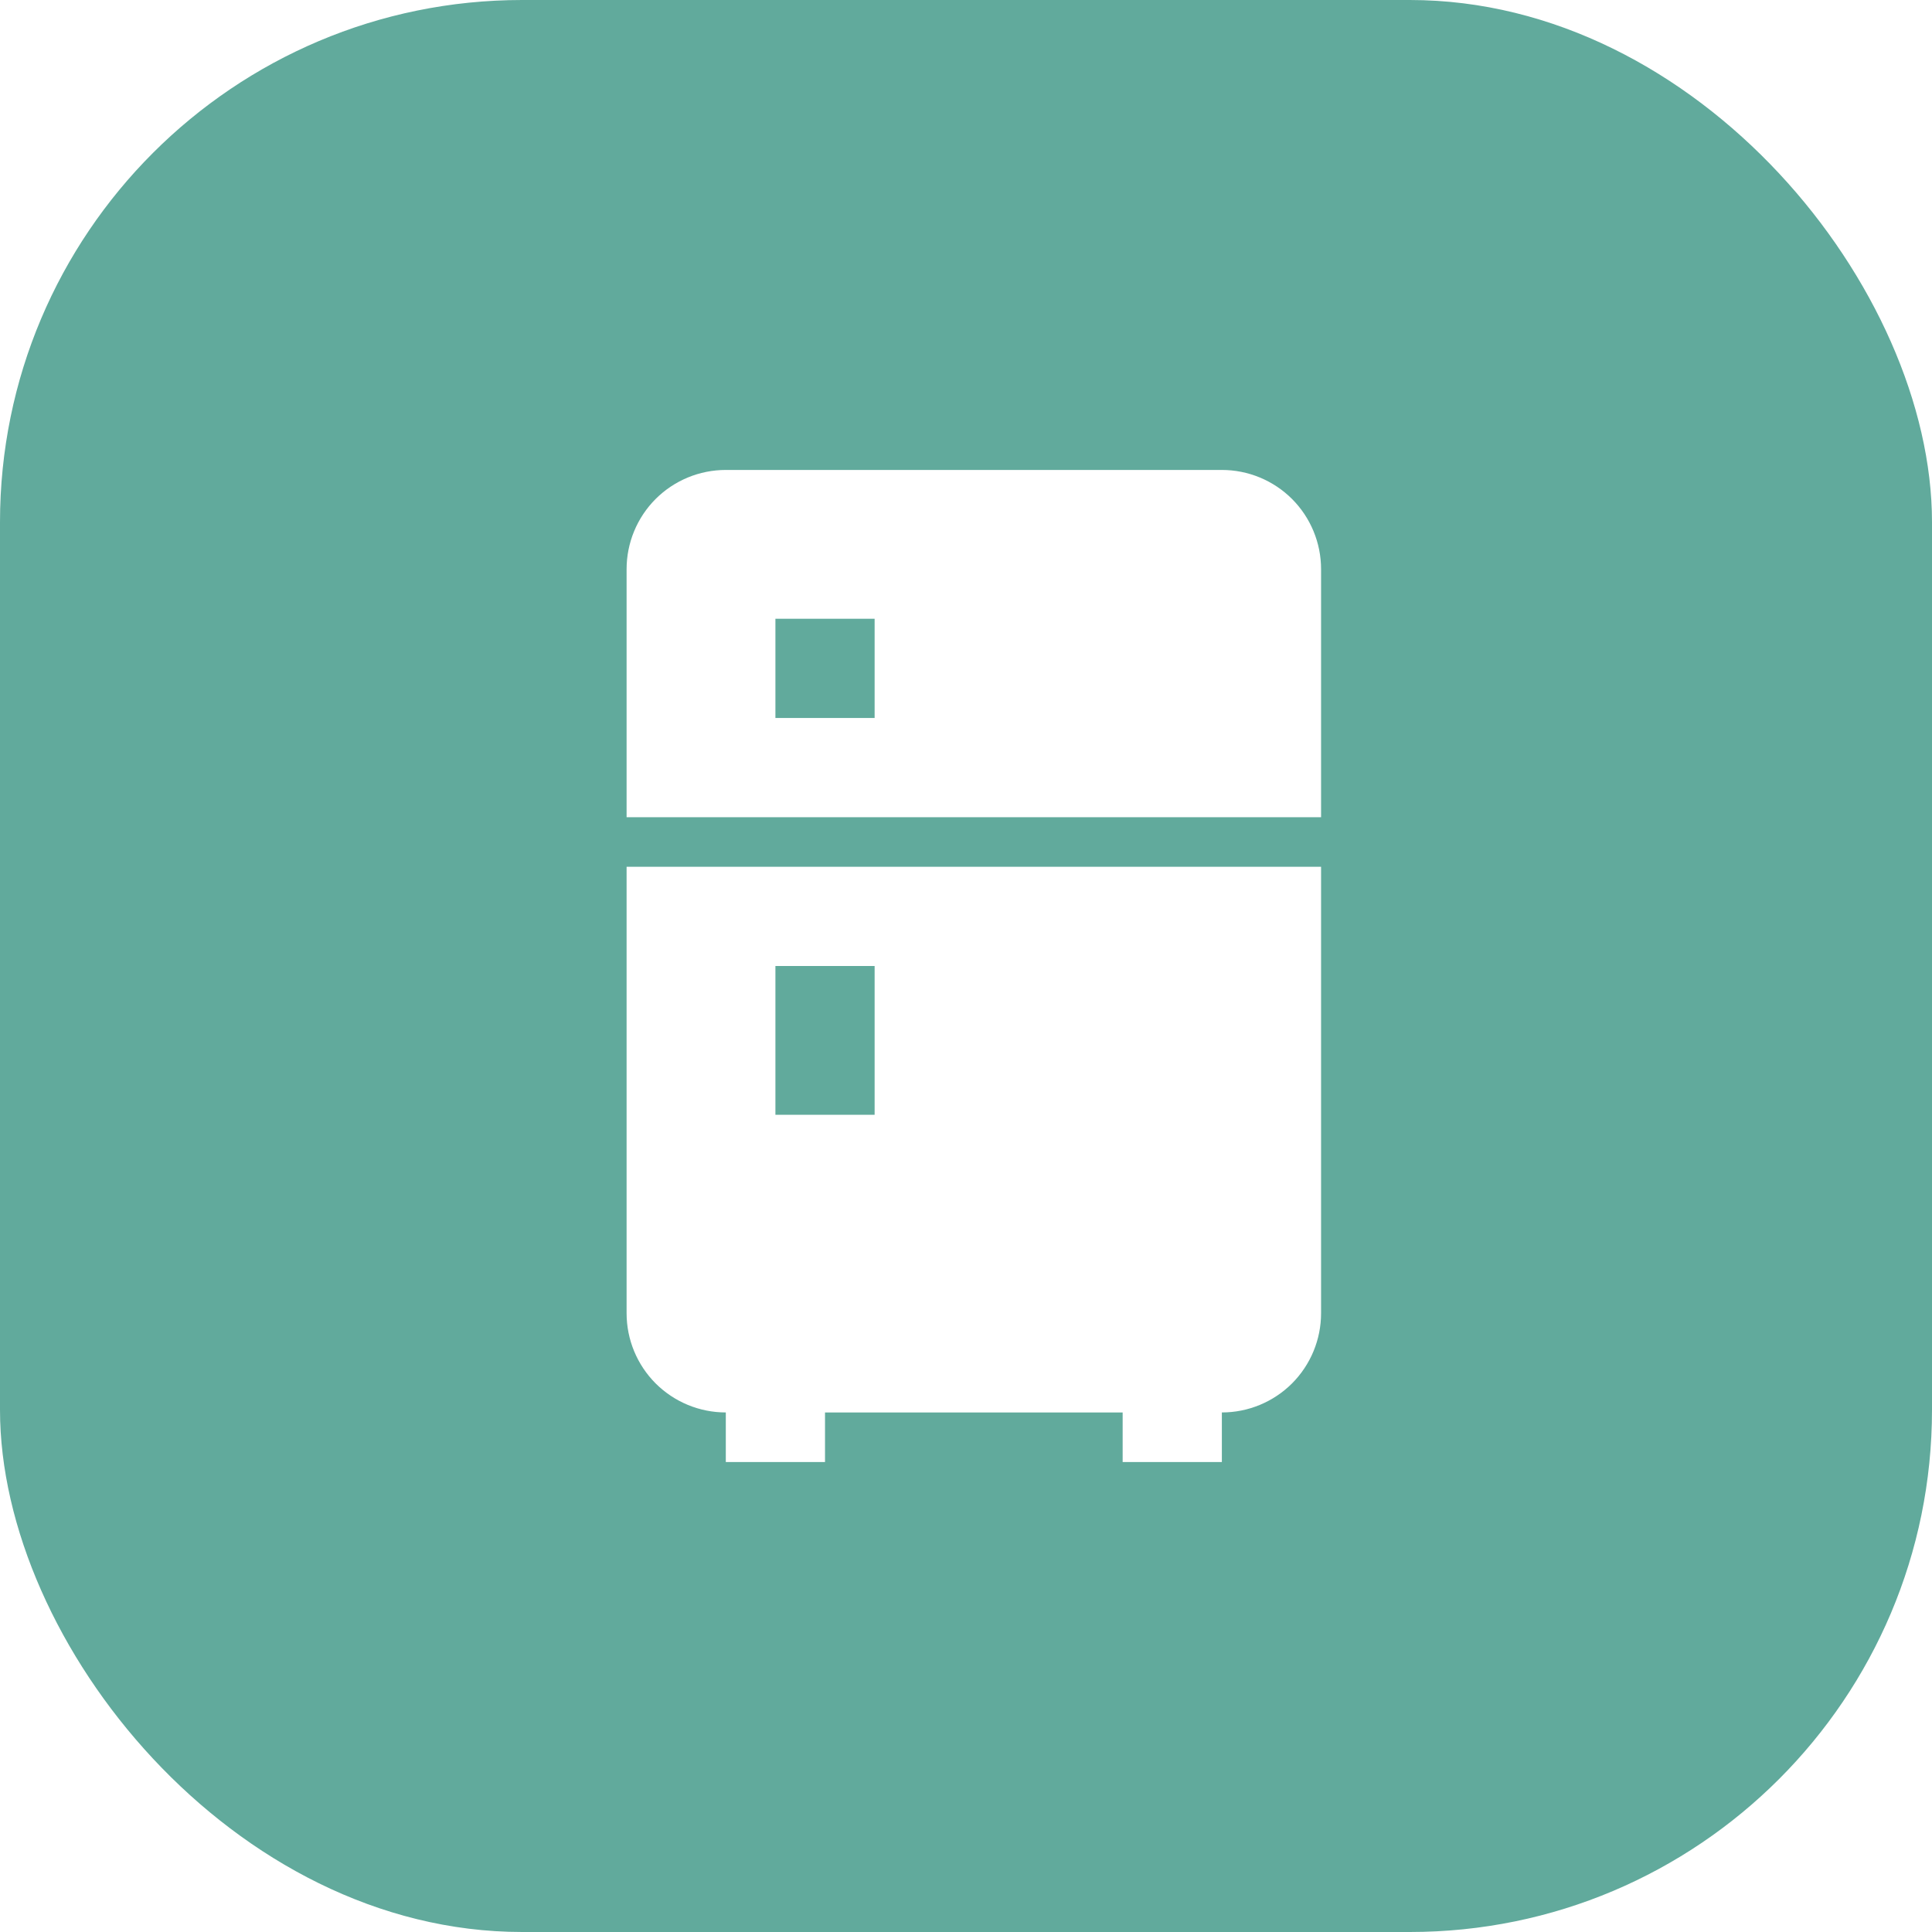 <?xml version="1.0" encoding="UTF-8"?> <svg xmlns="http://www.w3.org/2000/svg" width="37" height="37" viewBox="0 0 37 37" fill="none"> <g filter="url(#filter0_i_117_4)"> <rect width="37" height="37" rx="10" fill="#61AA9C"></rect> </g> <path d="M13.9 9H23.4C23.904 9 24.387 9.2 24.744 9.556C25.1 9.913 25.3 10.396 25.3 10.9V15.65H12V10.9C12 10.396 12.2 9.913 12.556 9.556C12.913 9.2 13.396 9 13.9 9ZM25.3 25.15C25.3 25.654 25.1 26.137 24.744 26.494C24.387 26.85 23.904 27.05 23.4 27.05V28H21.5V27.05H15.8V28H13.9V27.05C13.396 27.05 12.913 26.85 12.556 26.494C12.2 26.137 12 25.654 12 25.15V16.6H25.3V25.15ZM14.85 11.85V13.75H16.75V11.85H14.85ZM14.85 18.5V21.35H16.75V18.5H14.85Z" fill="white"></path> <defs> <filter id="filter0_i_117_4" x="0" y="0" width="37" height="37" filterUnits="userSpaceOnUse" color-interpolation-filters="sRGB"> <feFlood flood-opacity="0" result="BackgroundImageFix"></feFlood> <feBlend mode="normal" in="SourceGraphic" in2="BackgroundImageFix" result="shape"></feBlend> <feColorMatrix in="SourceAlpha" type="matrix" values="0 0 0 0 0 0 0 0 0 0 0 0 0 0 0 0 0 0 127 0" result="hardAlpha"></feColorMatrix> <feOffset></feOffset> <feGaussianBlur stdDeviation="12"></feGaussianBlur> <feComposite in2="hardAlpha" operator="arithmetic" k2="-1" k3="1"></feComposite> <feColorMatrix type="matrix" values="0 0 0 0 0 0 0 0 0 0 0 0 0 0 0 0 0 0 0.08 0"></feColorMatrix> <feBlend mode="normal" in2="shape" result="effect1_innerShadow_117_4"></feBlend> </filter> </defs> </svg> 